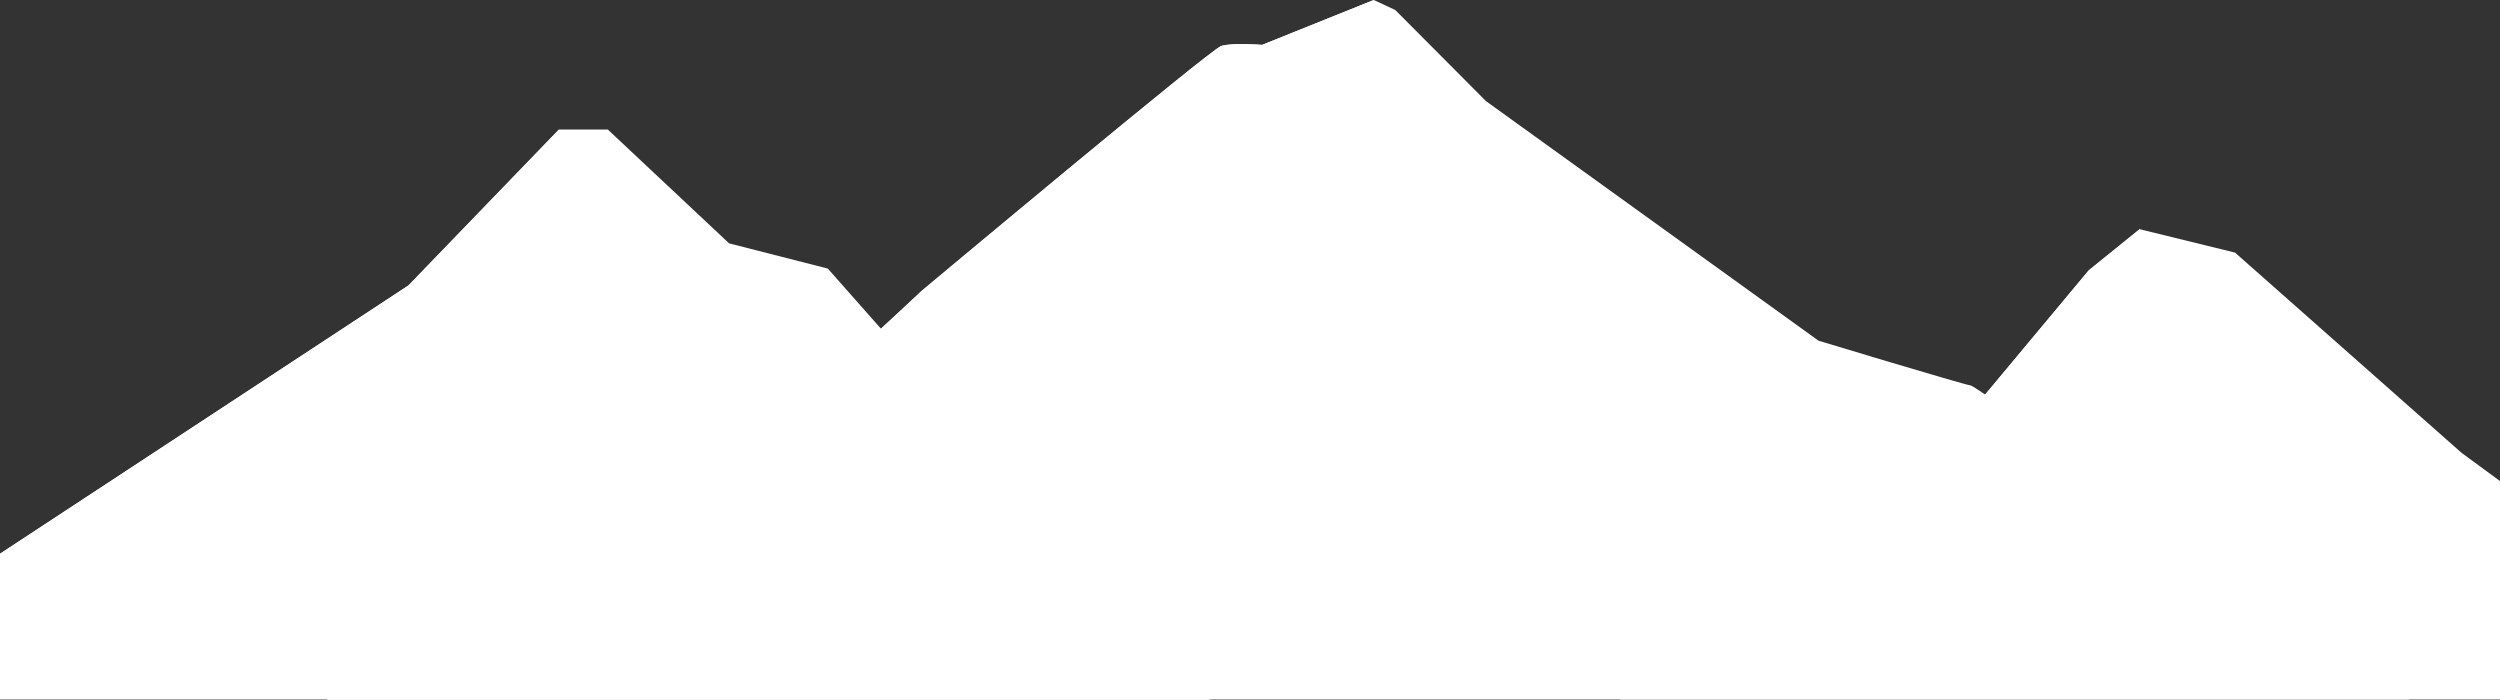 <svg width="1921" height="538" viewBox="0 0 1921 538" fill="none" xmlns="http://www.w3.org/2000/svg">
<rect x="0" y="0" width="1921" height="538" fill="#333333" stroke="none"/>
<g clip-path="url(#clip0_523_4)">
<path d="M969.819 34.475L1055.59 0L1072.08 7.65L1141.82 77.698L1397.37 261.806C1397.37 261.806 1507.13 295.012 1514.34 296.212C1521.55 297.413 1851.66 537.504 1851.66 537.504H251.071L526.156 350.515C526.156 350.515 586.828 329.315 593.917 326.502C601.006 323.689 708.336 223.386 708.336 223.386C708.336 223.386 930.086 37.974 938.329 35.333C946.573 32.691 969.819 34.475 969.819 34.475Z" fill="white"/>
<path d="M-170.5 537.505L313.886 219.304L429.336 99.688H467.215L560.242 186.99L636.082 206.372L928.931 537.505H-170.5Z" fill="white"/>
<path d="M1244.45 537.502L1470.69 368.797L1604.98 207.741L1644.09 176.113L1717.38 194.088L1891.36 347.872L2149.5 537.502H1244.45Z" fill="white"/>
<path d="M1002.26 344.889L1078.72 268.735L1018.17 171.518L807.959 285.166L973.694 174.503L1055.59 0L969.819 34.475C969.819 34.475 946.861 32.691 938.412 35.333C929.962 37.974 708.336 223.386 708.336 223.386C708.336 223.386 601.171 324.033 594.041 326.674C586.91 329.315 526.279 350.686 526.279 350.686L251.071 537.676H928.932L1212.59 437.749L1002.26 344.889Z" fill="white"/>
<path d="M467.215 99.688L406.295 204.348L202.352 326.949L412.684 222.289L431.809 258.17L310.712 336.554L352.136 374.803L-62.14 537.505H-170.5L313.886 219.304L429.336 99.688H467.215Z" fill="white"/>
<path d="M1644.09 176.113L1604.98 207.741L1470.69 368.797L1585.44 300.052L1435.66 431.607L1674.68 341.903L1642.82 237.242L1687.33 212.853L1644.09 176.113Z" fill="white"/>
</g>
<defs>
<clipPath id="clip0_523_4">
<rect width="1921" height="538" fill="white"/>
</clipPath>
</defs>
</svg>
